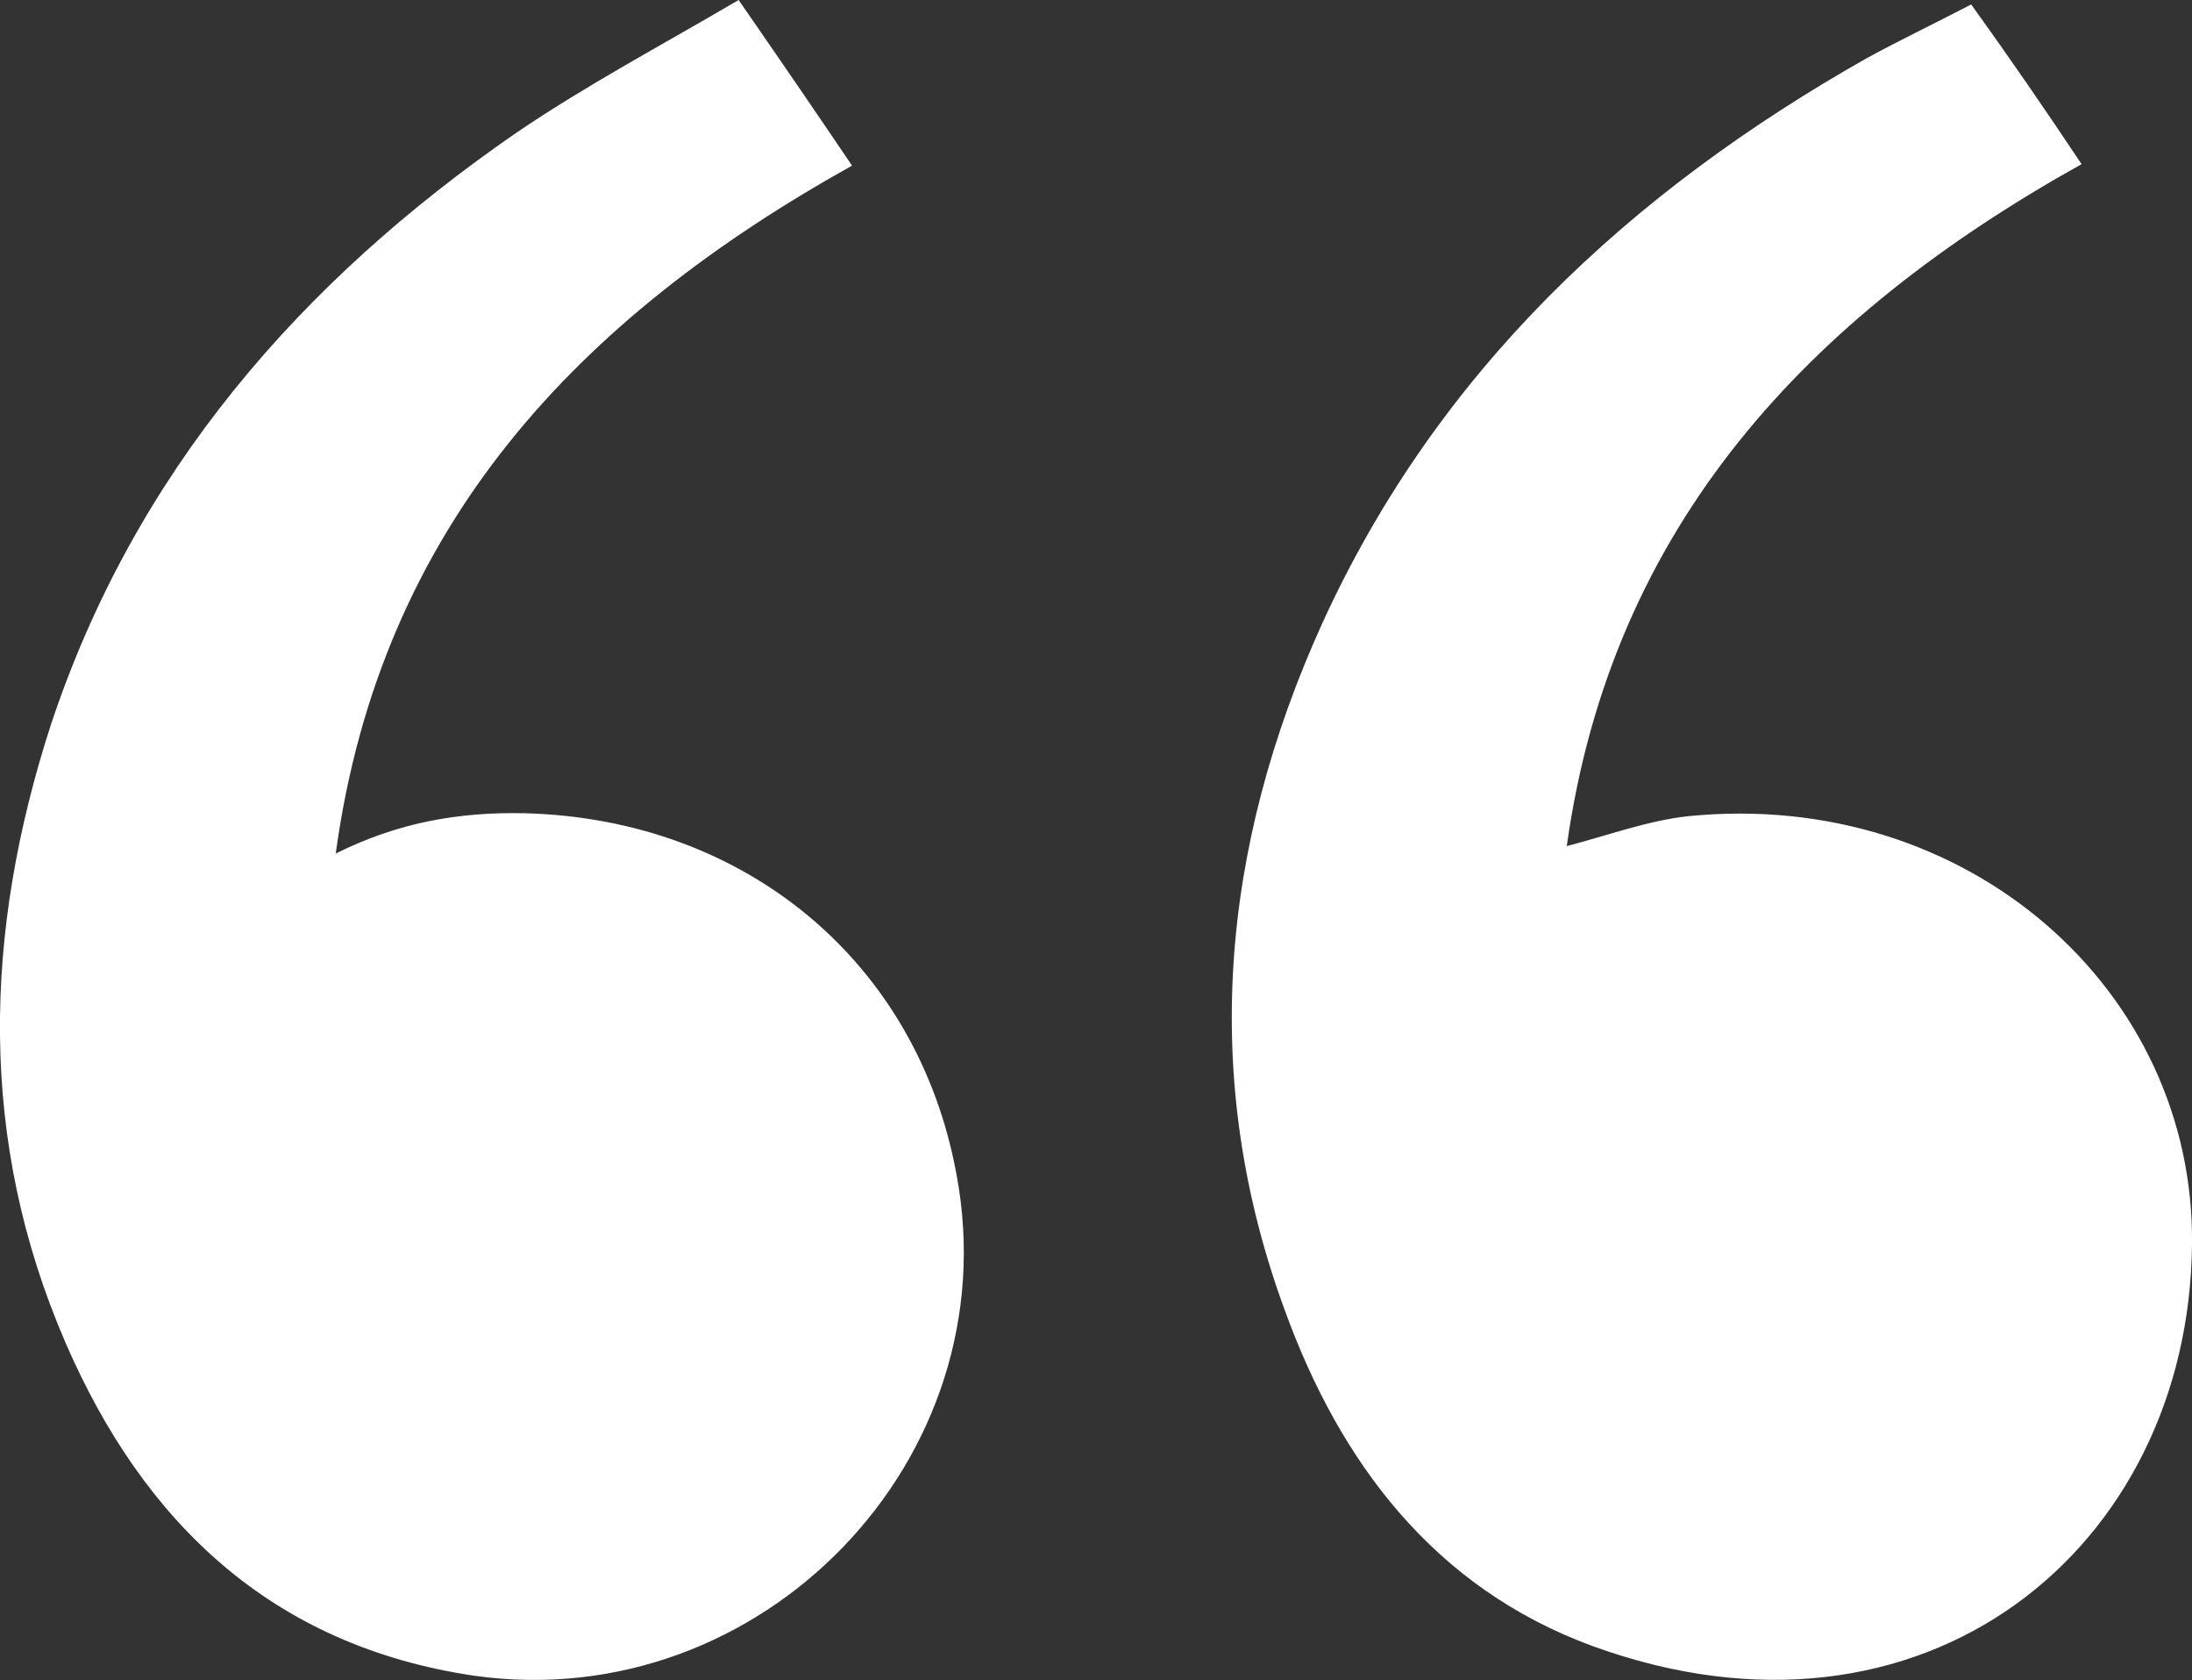 <?xml version="1.0" encoding="utf-8"?>
<!-- Generator: Adobe Illustrator 27.1.0, SVG Export Plug-In . SVG Version: 6.00 Build 0)  -->
<svg version="1.1" id="Livello_1" xmlns="http://www.w3.org/2000/svg" xmlns:xlink="http://www.w3.org/1999/xlink" x="0px" y="0px"
	 viewBox="0 0 146.9 112.6" style="enable-background:new 0 0 146.9 112.6;" xml:space="preserve">
<rect x="0" y="0" width="146.9" height="112.6" fill="#333333" stroke="none"/>
<style type="text/css">
	.st0{fill:#FFFFFF;}
</style>
<g>
	<g>
		<path class="st0" d="M49.5,0c-5.1,3-10.2,5.7-14.9,8.9C20.1,18.9,9,31.7,3.4,48.6C-1.1,62.5-1.5,76.4,4.4,90
			c5.2,12,13.8,20.3,27.4,22.3C51,115,67.7,97.8,64.1,78.7C61.5,64.5,50,54.9,35.2,54.5c-4.4-0.1-8.5,0.6-12.7,2.7
			c3-22,16.3-35.9,34.6-46.1C54.6,7.4,52.2,3.9,49.5,0z M132.1,0.3c-2.5,1.3-4.8,2.4-7,3.6c-15.9,9-28.8,21-36.5,37.9
			c-6.8,15-8.2,30.5-2.5,46c3.7,10.2,10,18.6,20.6,22.5c22.2,8.1,40-6.5,40.2-26.9c0.2-17-15-30.6-33.8-28.7c-2.7,0.3-5.4,1.3-8.1,2
			c3-21.5,16.2-35.5,34.5-45.7C137.1,7.4,134.7,3.9,132.1,0.3z"/>
	</g>
</g>
</svg>
